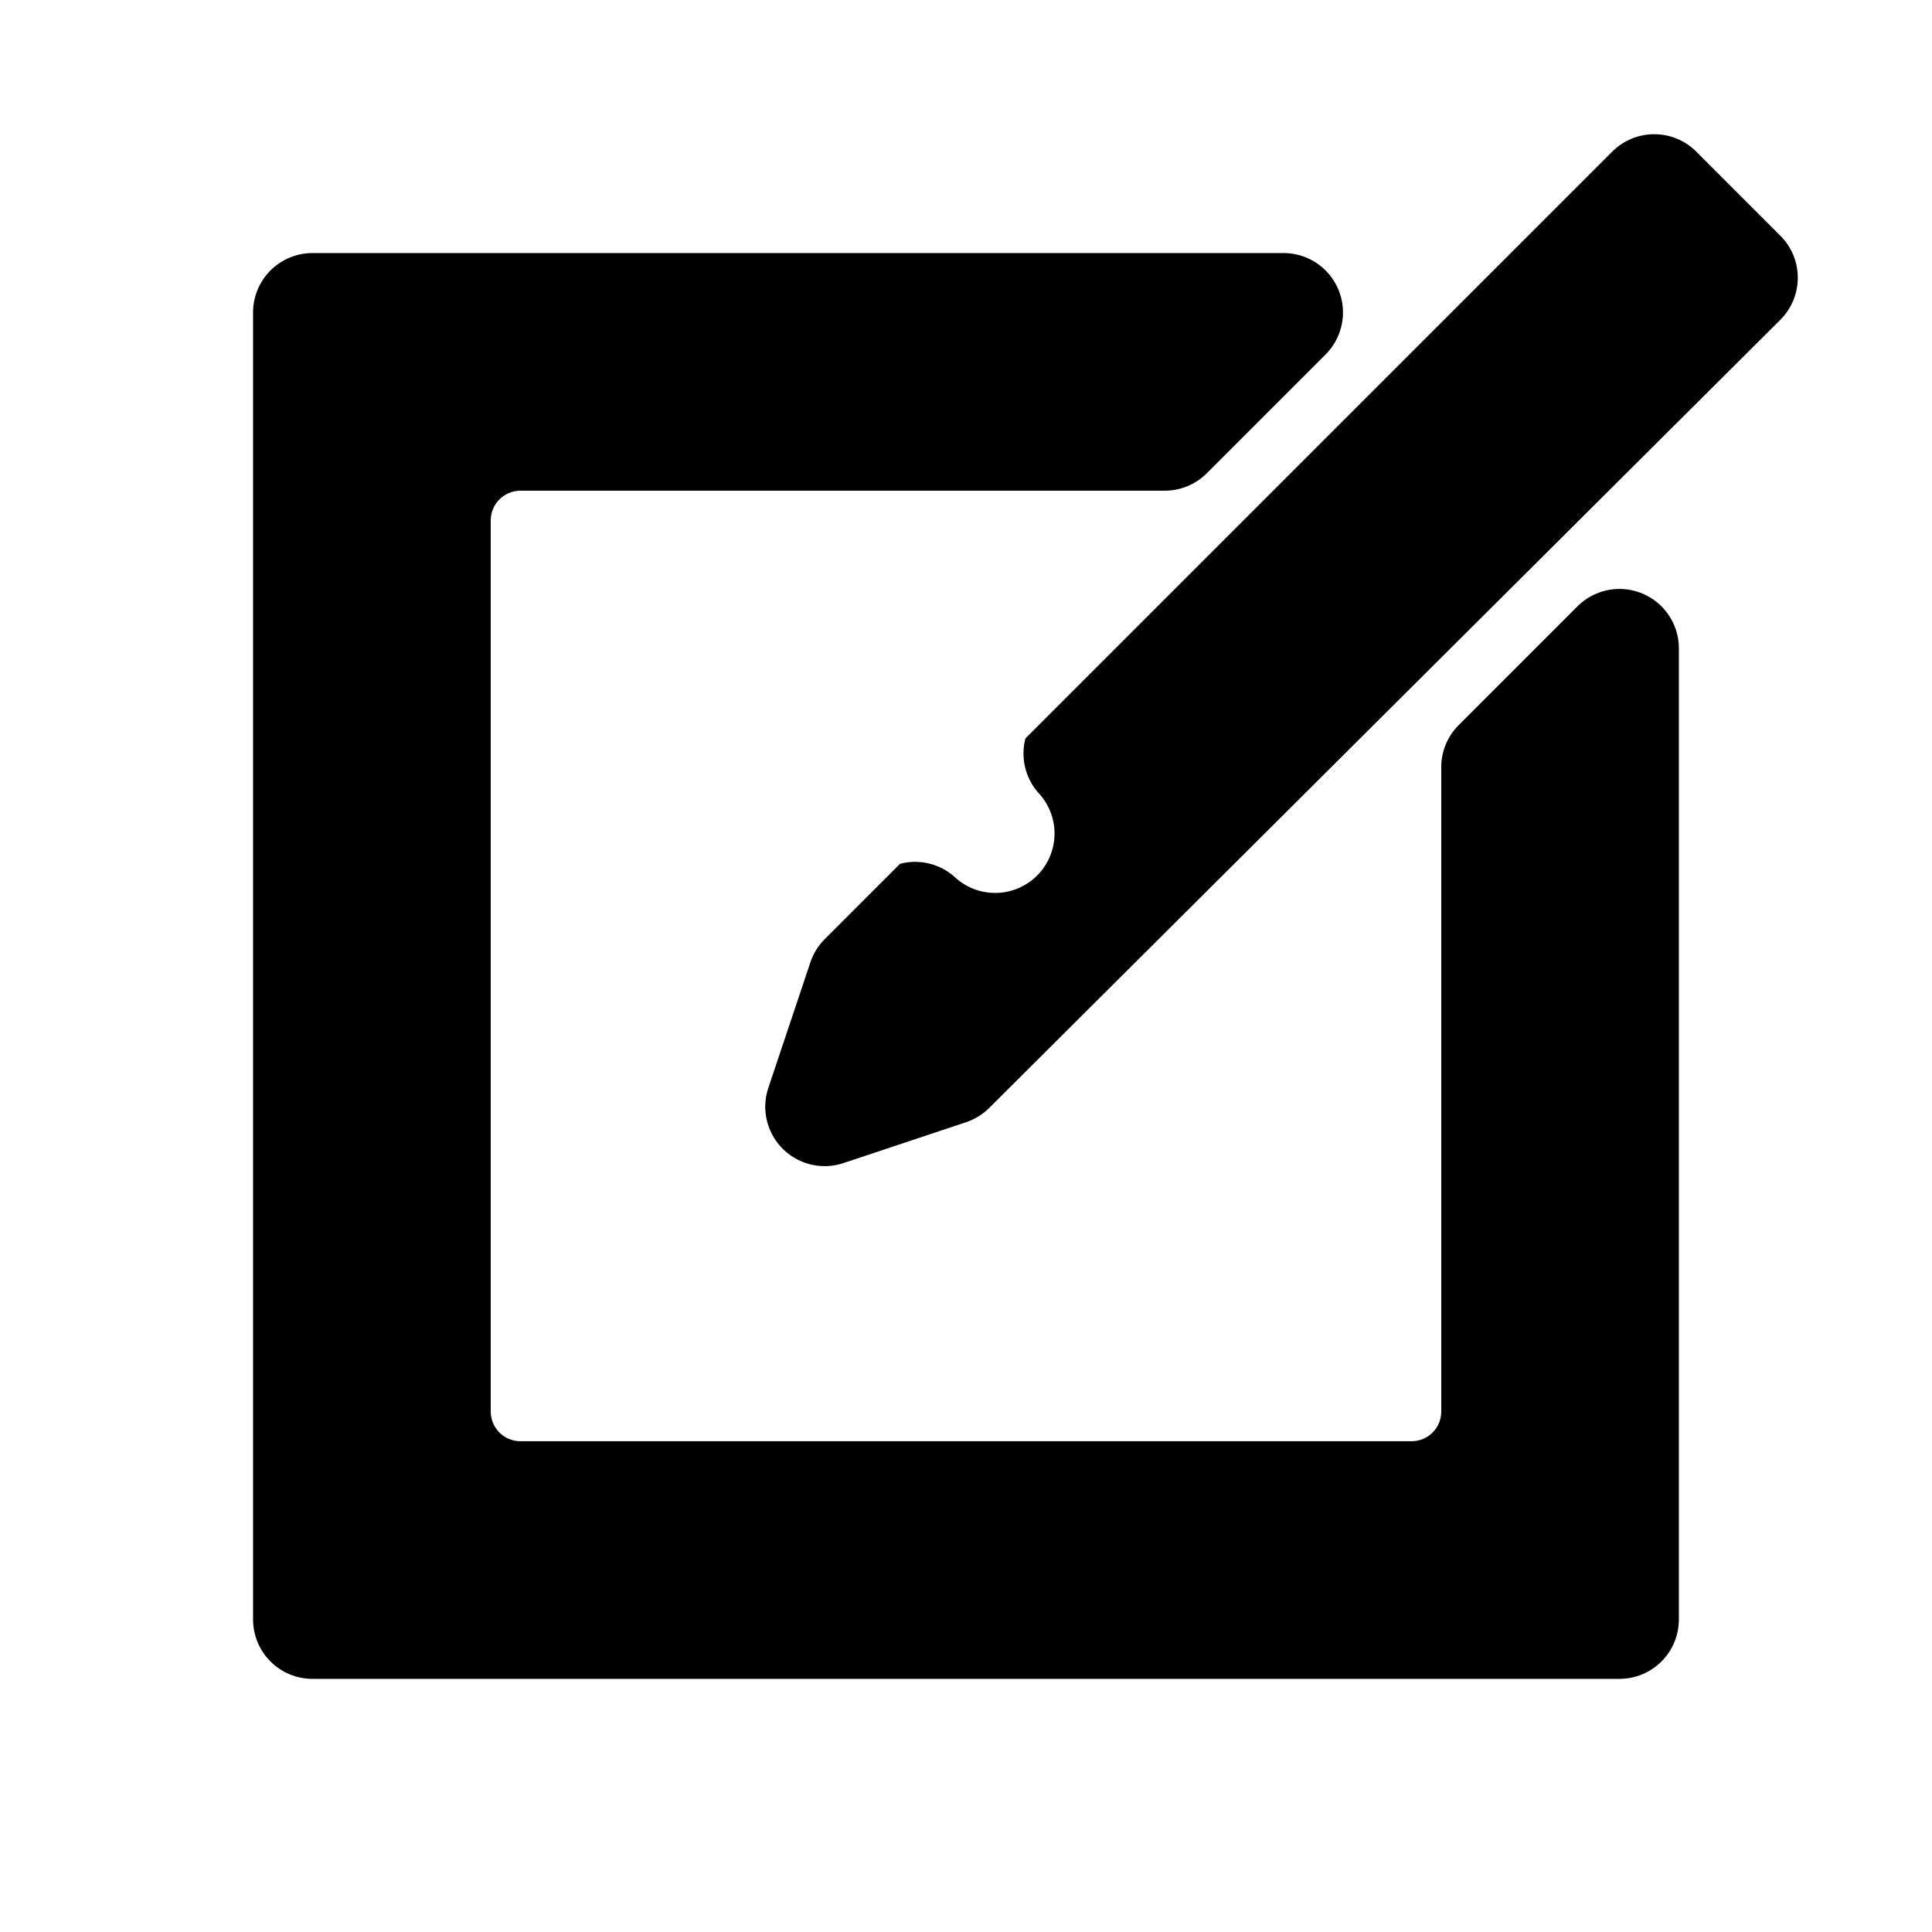 <?xml version="1.0" encoding="UTF-8"?>
<!-- Uploaded to: SVG Repo, www.svgrepo.com, Generator: SVG Repo Mixer Tools -->
<svg fill="#000000" width="800px" height="800px" version="1.1" viewBox="144 144 512 512" xmlns="http://www.w3.org/2000/svg">
 <g>
  <path d="m525.95 347.41v170.66c0 2.09-0.828 4.09-2.305 5.566-1.477 1.477-3.477 2.305-5.566 2.305h-236.16c-4.348 0-7.871-3.523-7.871-7.871v-236.16c0-4.348 3.523-7.871 7.871-7.871h170.66c4.188 0.023 8.207-1.621 11.18-4.566l31.488-31.488c2.977-2.953 4.652-6.973 4.656-11.164 0.004-4.195-1.664-8.219-4.637-11.176-2.973-2.957-7.004-4.606-11.199-4.582h-257.26c-4.176 0-8.18 1.66-11.133 4.609-2.949 2.953-4.609 6.957-4.609 11.133v346.37c0 4.176 1.66 8.18 4.609 11.133 2.953 2.953 6.957 4.609 11.133 4.609h346.37c4.176 0 8.18-1.656 11.133-4.609s4.609-6.957 4.609-11.133v-257.26c0.027-4.195-1.625-8.223-4.582-11.195-2.957-2.973-6.981-4.644-11.172-4.641-4.195 0.004-8.215 1.68-11.168 4.656l-31.488 31.488c-2.945 2.973-4.59 6.996-4.566 11.18z"/>
  <path d="m615.85 206.5-22.355-22.355c-2.949-2.934-6.941-4.578-11.098-4.578-4.16 0-8.152 1.645-11.102 4.578l-155.55 155.55c-1.395 5.332 0.098 11.004 3.938 14.957 3.469 4.051 4.652 9.59 3.137 14.707-1.512 5.113-5.516 9.117-10.633 10.633-5.117 1.512-10.652 0.328-14.703-3.141-3.953-3.84-9.629-5.332-14.957-3.938l-19.996 19.996c-1.719 1.727-3.012 3.828-3.777 6.141l-11.18 33.379v-0.004c-1.203 3.703-0.992 7.715 0.594 11.27 1.582 3.555 4.422 6.394 7.977 7.977 3.555 1.586 7.566 1.793 11.27 0.594l32.59-10.863c2.309-0.77 4.41-2.062 6.141-3.781l209.71-208.92c2.934-2.949 4.578-6.941 4.578-11.098 0-4.16-1.645-8.152-4.578-11.102z"/>
 </g>
</svg>